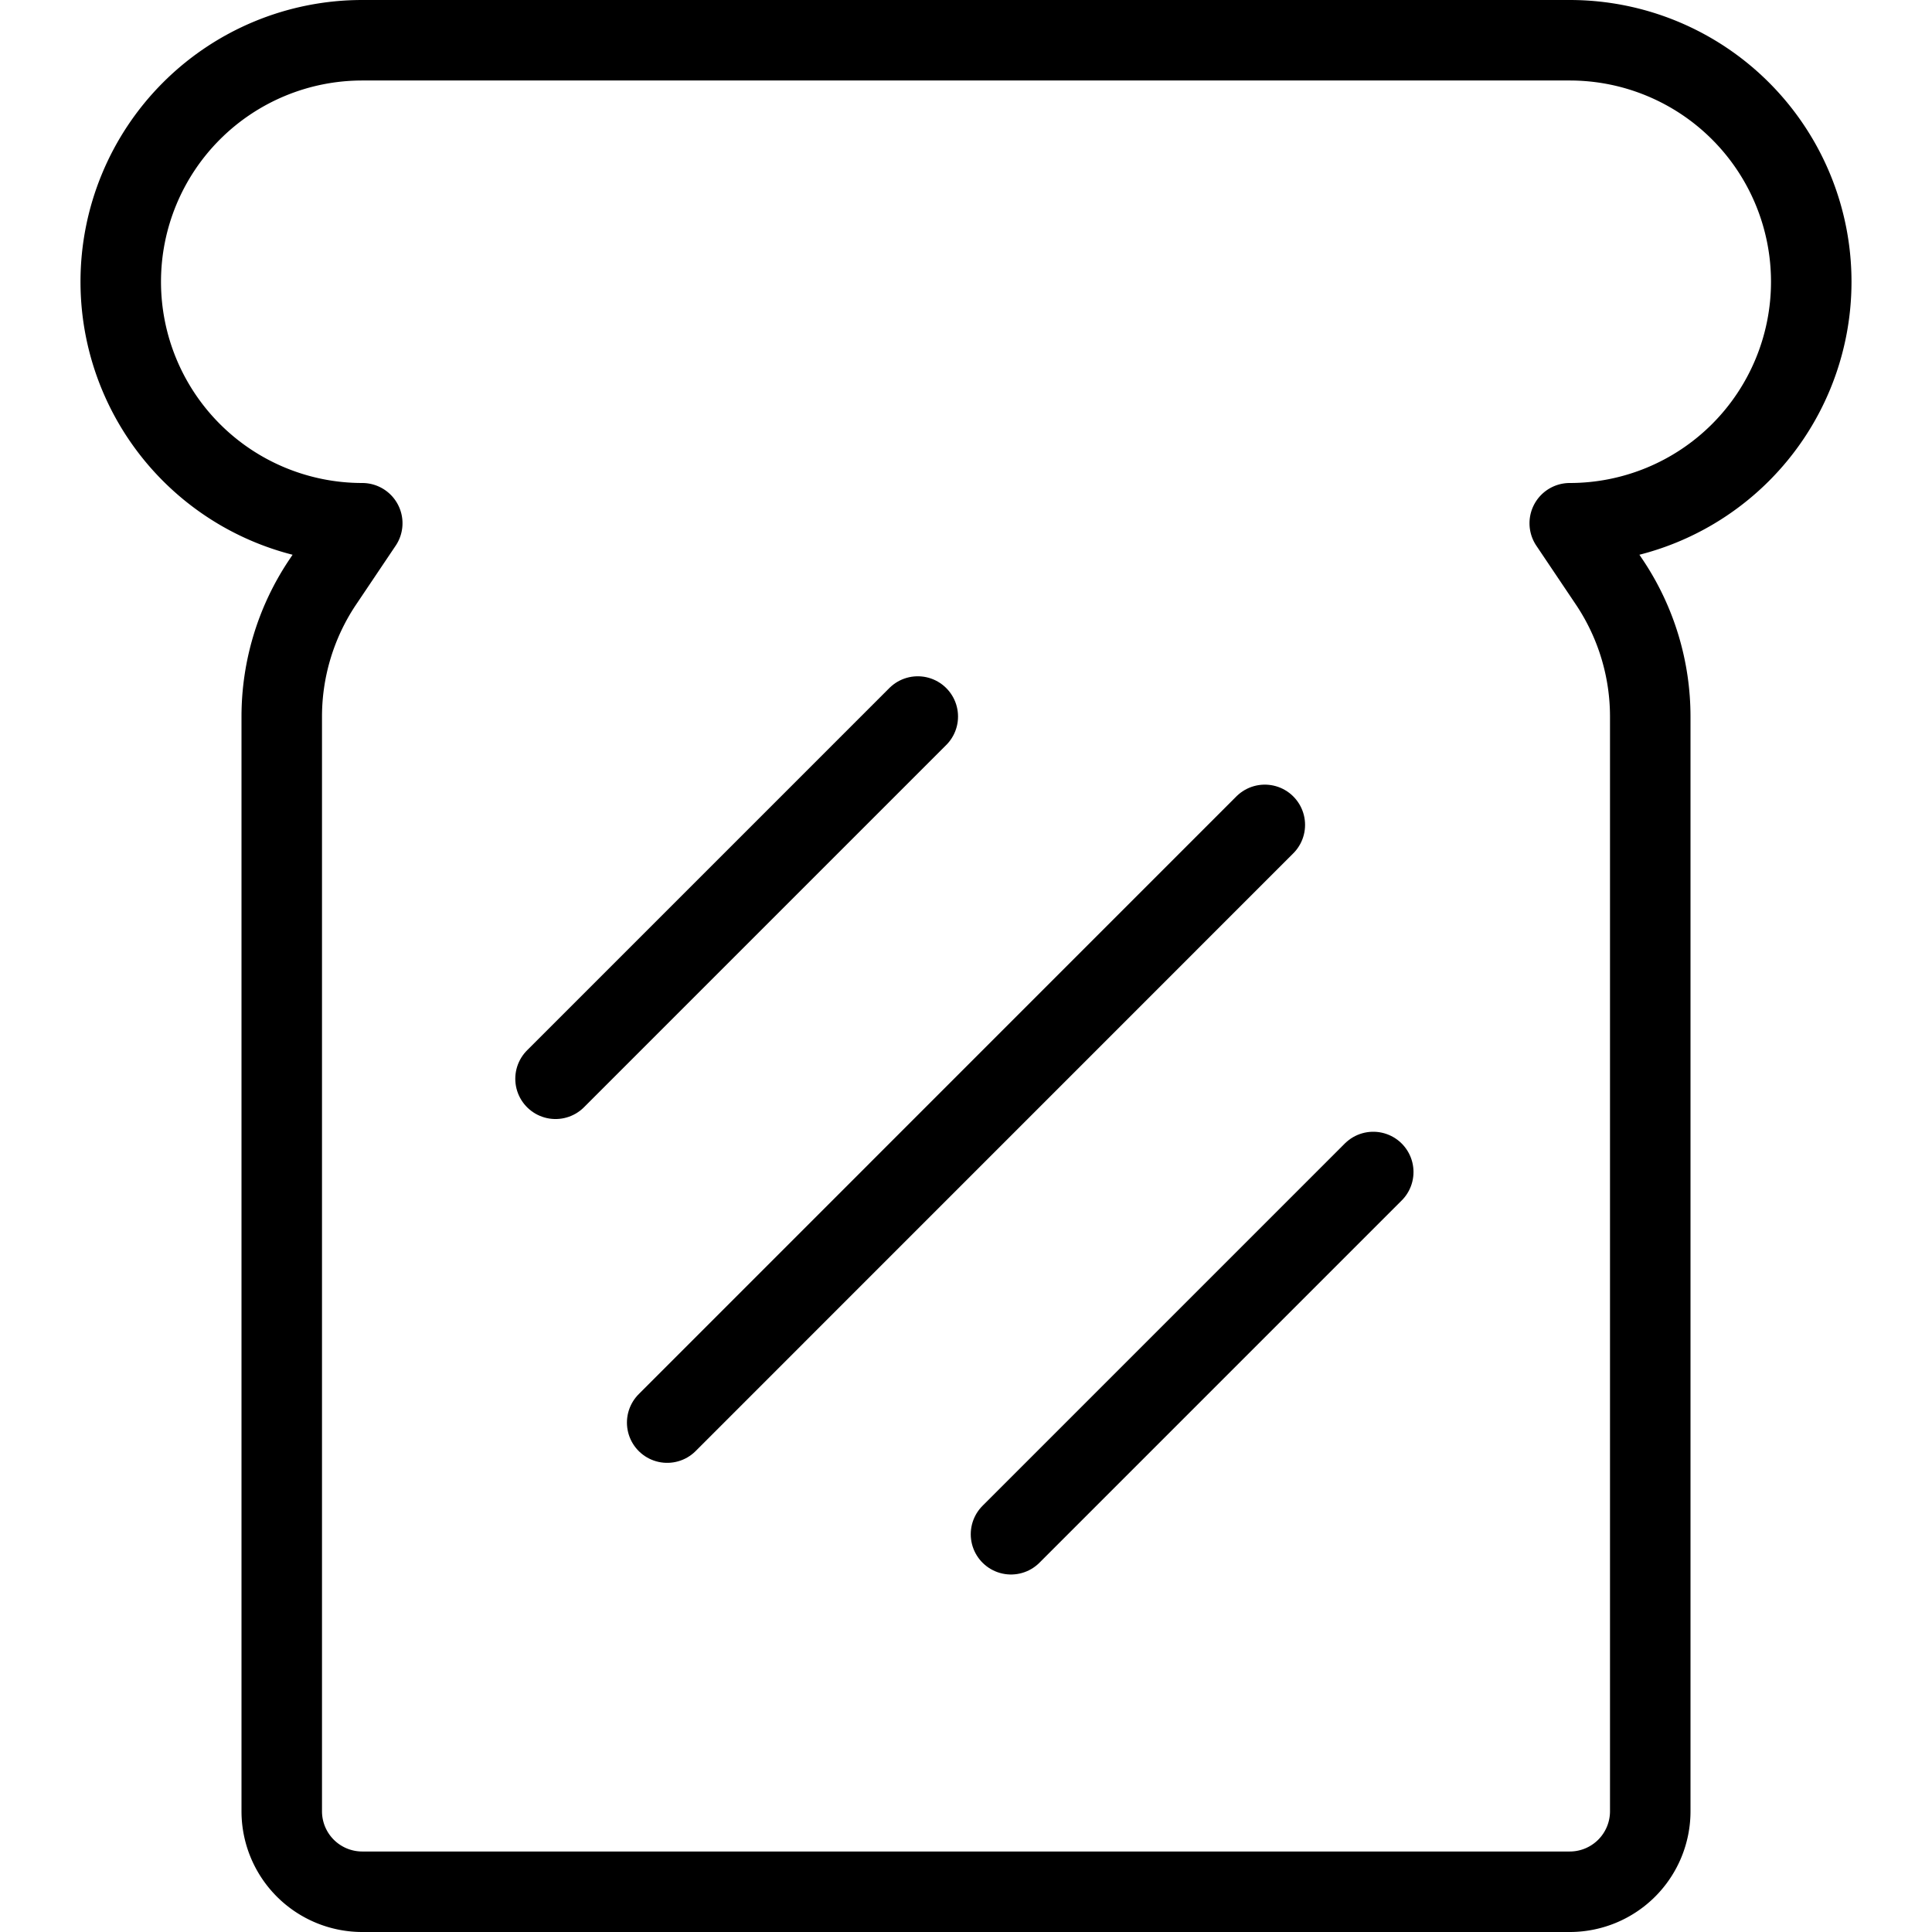 <svg viewBox="0 0 24 24" xmlns="http://www.w3.org/2000/svg"><g transform="matrix(1,0,0,1,0,0)"><path d="M4,7.244a3,3,0,0,0-.5,1.664V22.5a1,1,0,0,0,1,1h15a1,1,0,0,0,1-1V8.908A3,3,0,0,0,20,7.244L19.5,6.5a3,3,0,0,0,0-6H4.5a3,3,0,0,0,0,6Z" fill="none" stroke="#000000" stroke-linecap="round" stroke-linejoin="round"></path><path d="M6.901 13.401L11.401 8.901" fill="none" stroke="#000000" stroke-linecap="round" stroke-linejoin="round"></path><path d="M8.288 17.672L15.712 10.247" fill="none" stroke="#000000" stroke-linecap="round" stroke-linejoin="round"></path><path d="M12.559 19.059L17.059 14.559" fill="none" stroke="#000000" stroke-linecap="round" stroke-linejoin="round"></path></g></svg>